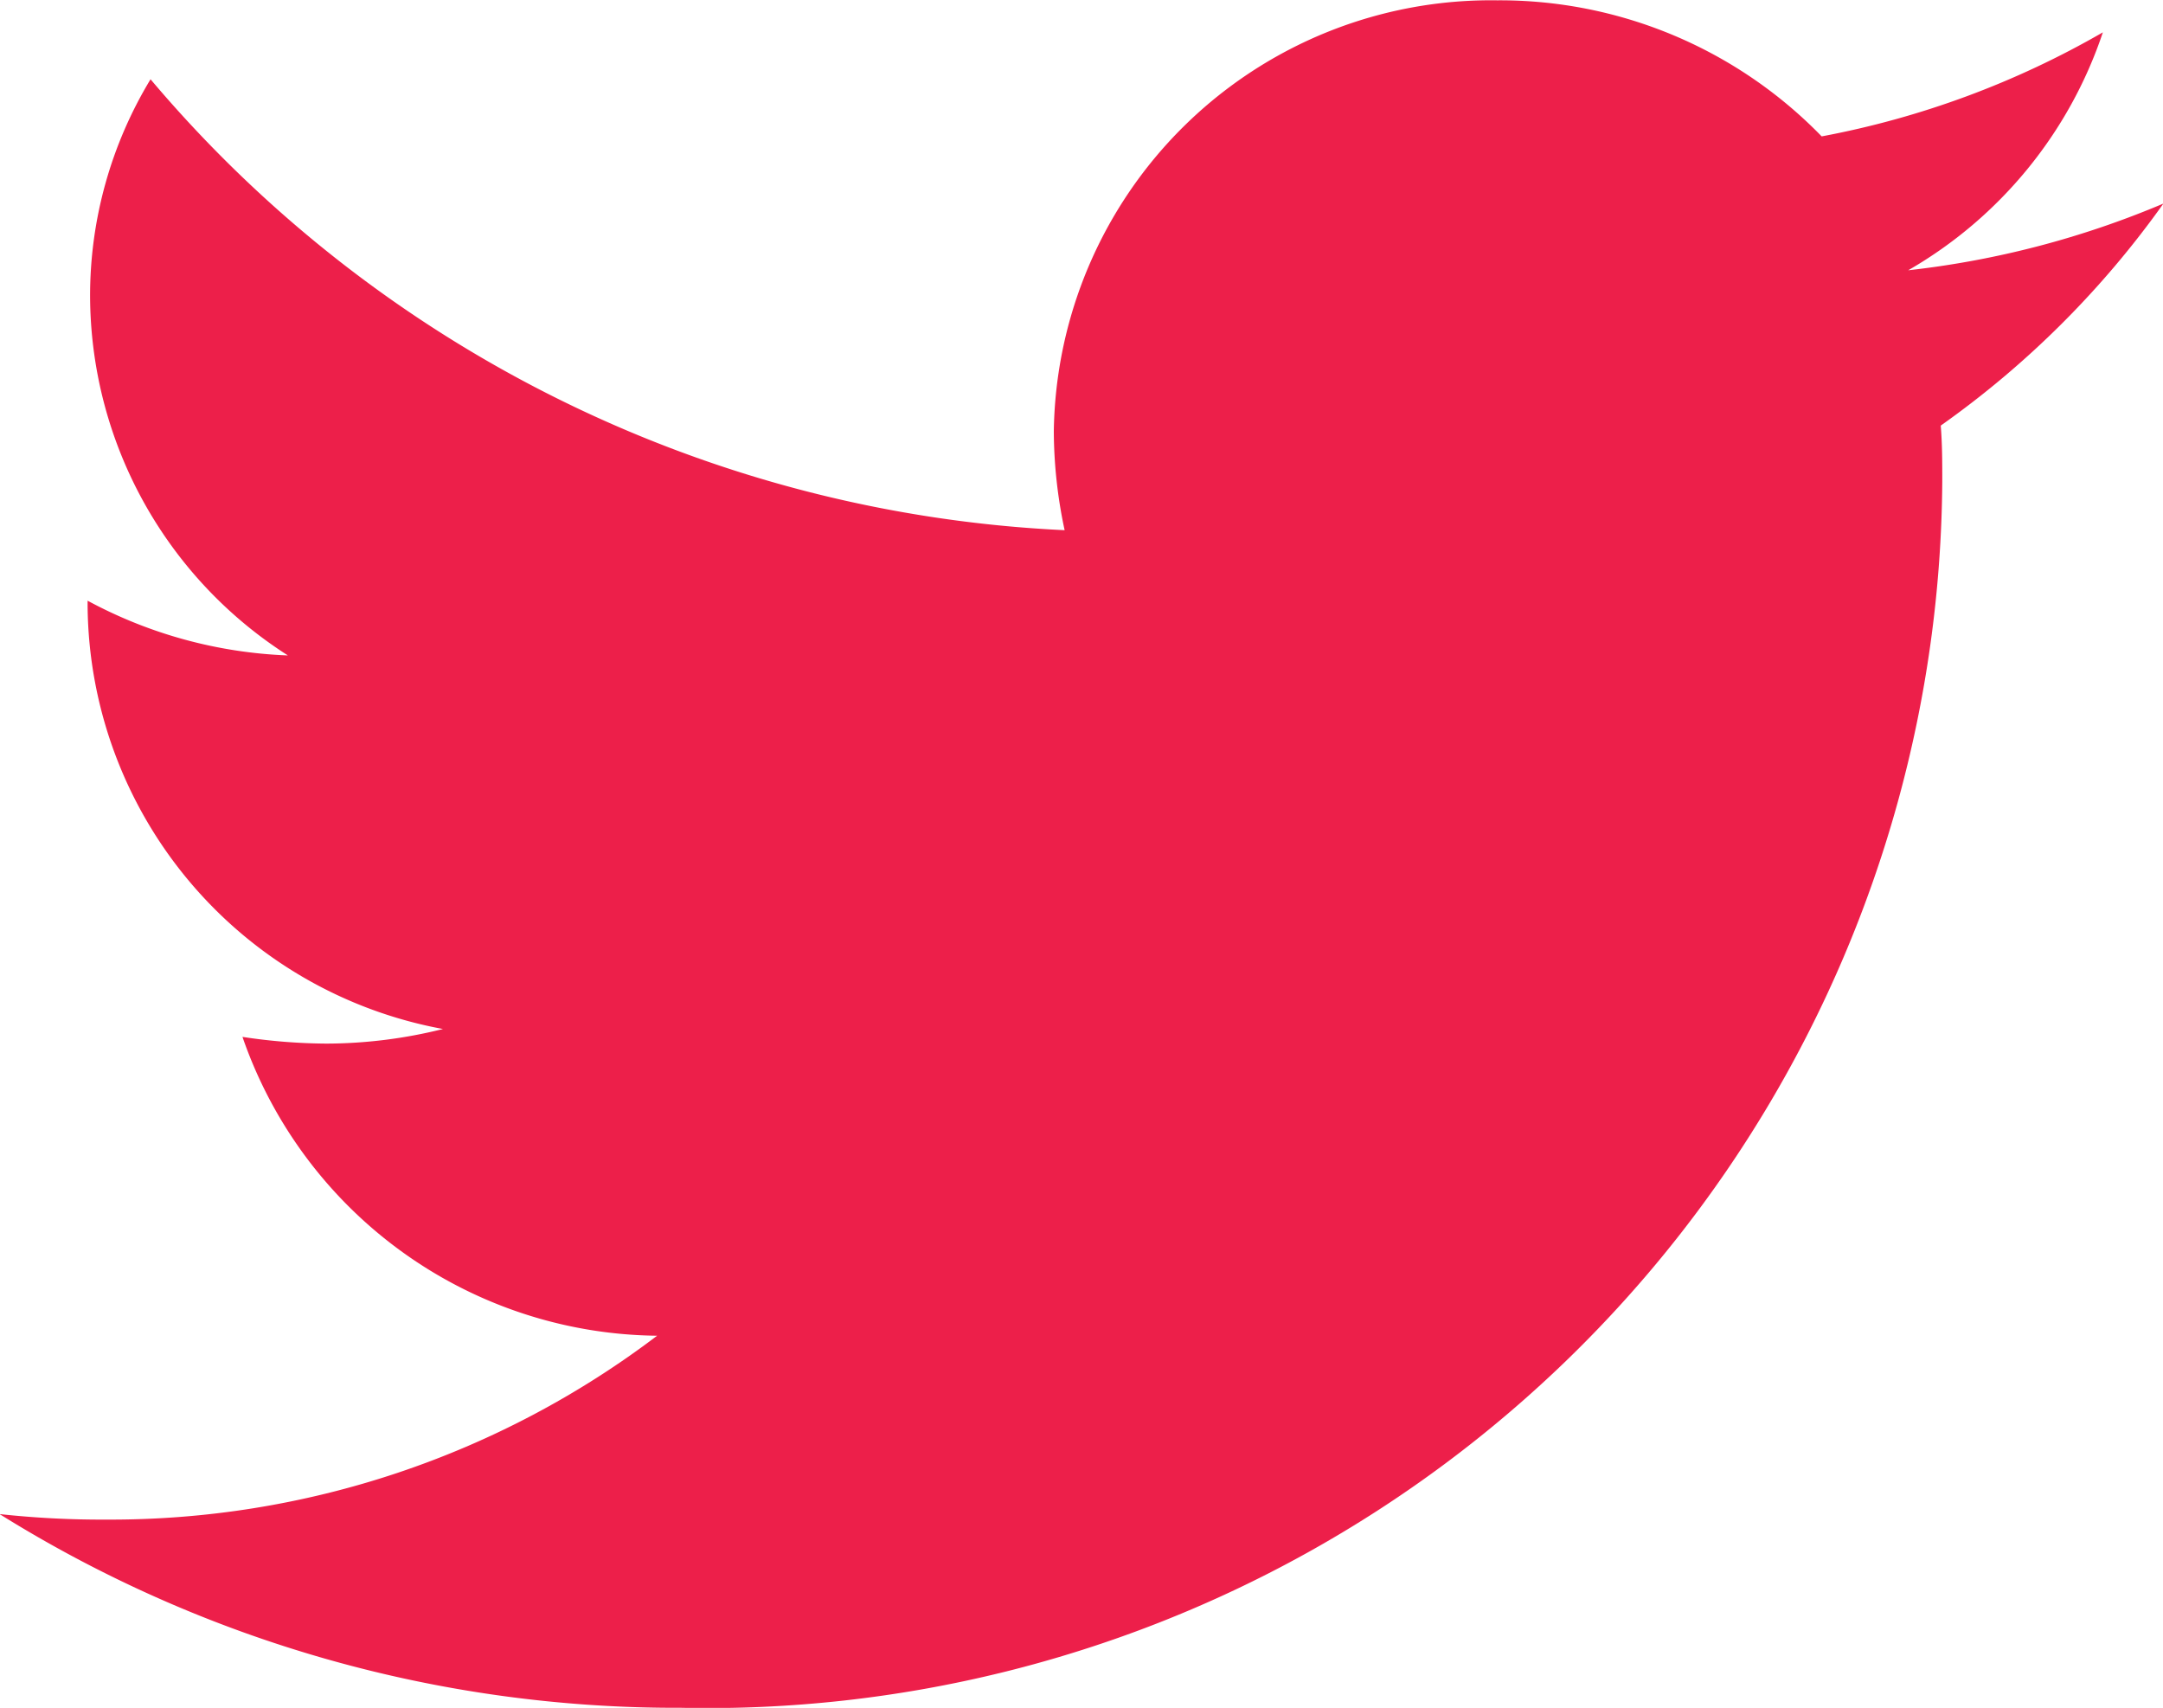 <svg xmlns="http://www.w3.org/2000/svg" width="20" height="15.791" viewBox="0 0 20 15.791">
  <path id="Path_1444" data-name="Path 1444" d="M811.787,155.461c.014.174.014.346.014.517a11.415,11.415,0,0,1-11.663,11.338,11.817,11.817,0,0,1-6.3-1.791,8.741,8.741,0,0,0,.991.051,8.361,8.361,0,0,0,5.089-1.7,4.1,4.1,0,0,1-3.834-2.763,5.325,5.325,0,0,0,.774.062,4.474,4.474,0,0,0,1.08-.135,4.013,4.013,0,0,1-3.286-3.911v-.049a4.229,4.229,0,0,0,1.852.506,3.955,3.955,0,0,1-1.829-3.318,3.861,3.861,0,0,1,.559-2.009,11.781,11.781,0,0,0,8.452,4.169,4.418,4.418,0,0,1-.1-.914,4.042,4.042,0,0,1,4.1-3.985,4.148,4.148,0,0,1,3,1.258,8.238,8.238,0,0,0,2.6-.962,4.005,4.005,0,0,1-1.8,2.2,8.453,8.453,0,0,0,2.36-.617A8.653,8.653,0,0,1,811.787,155.461Z" transform="translate(-793.842 -151.526)" fill="#ed1f4a"/>
</svg>
